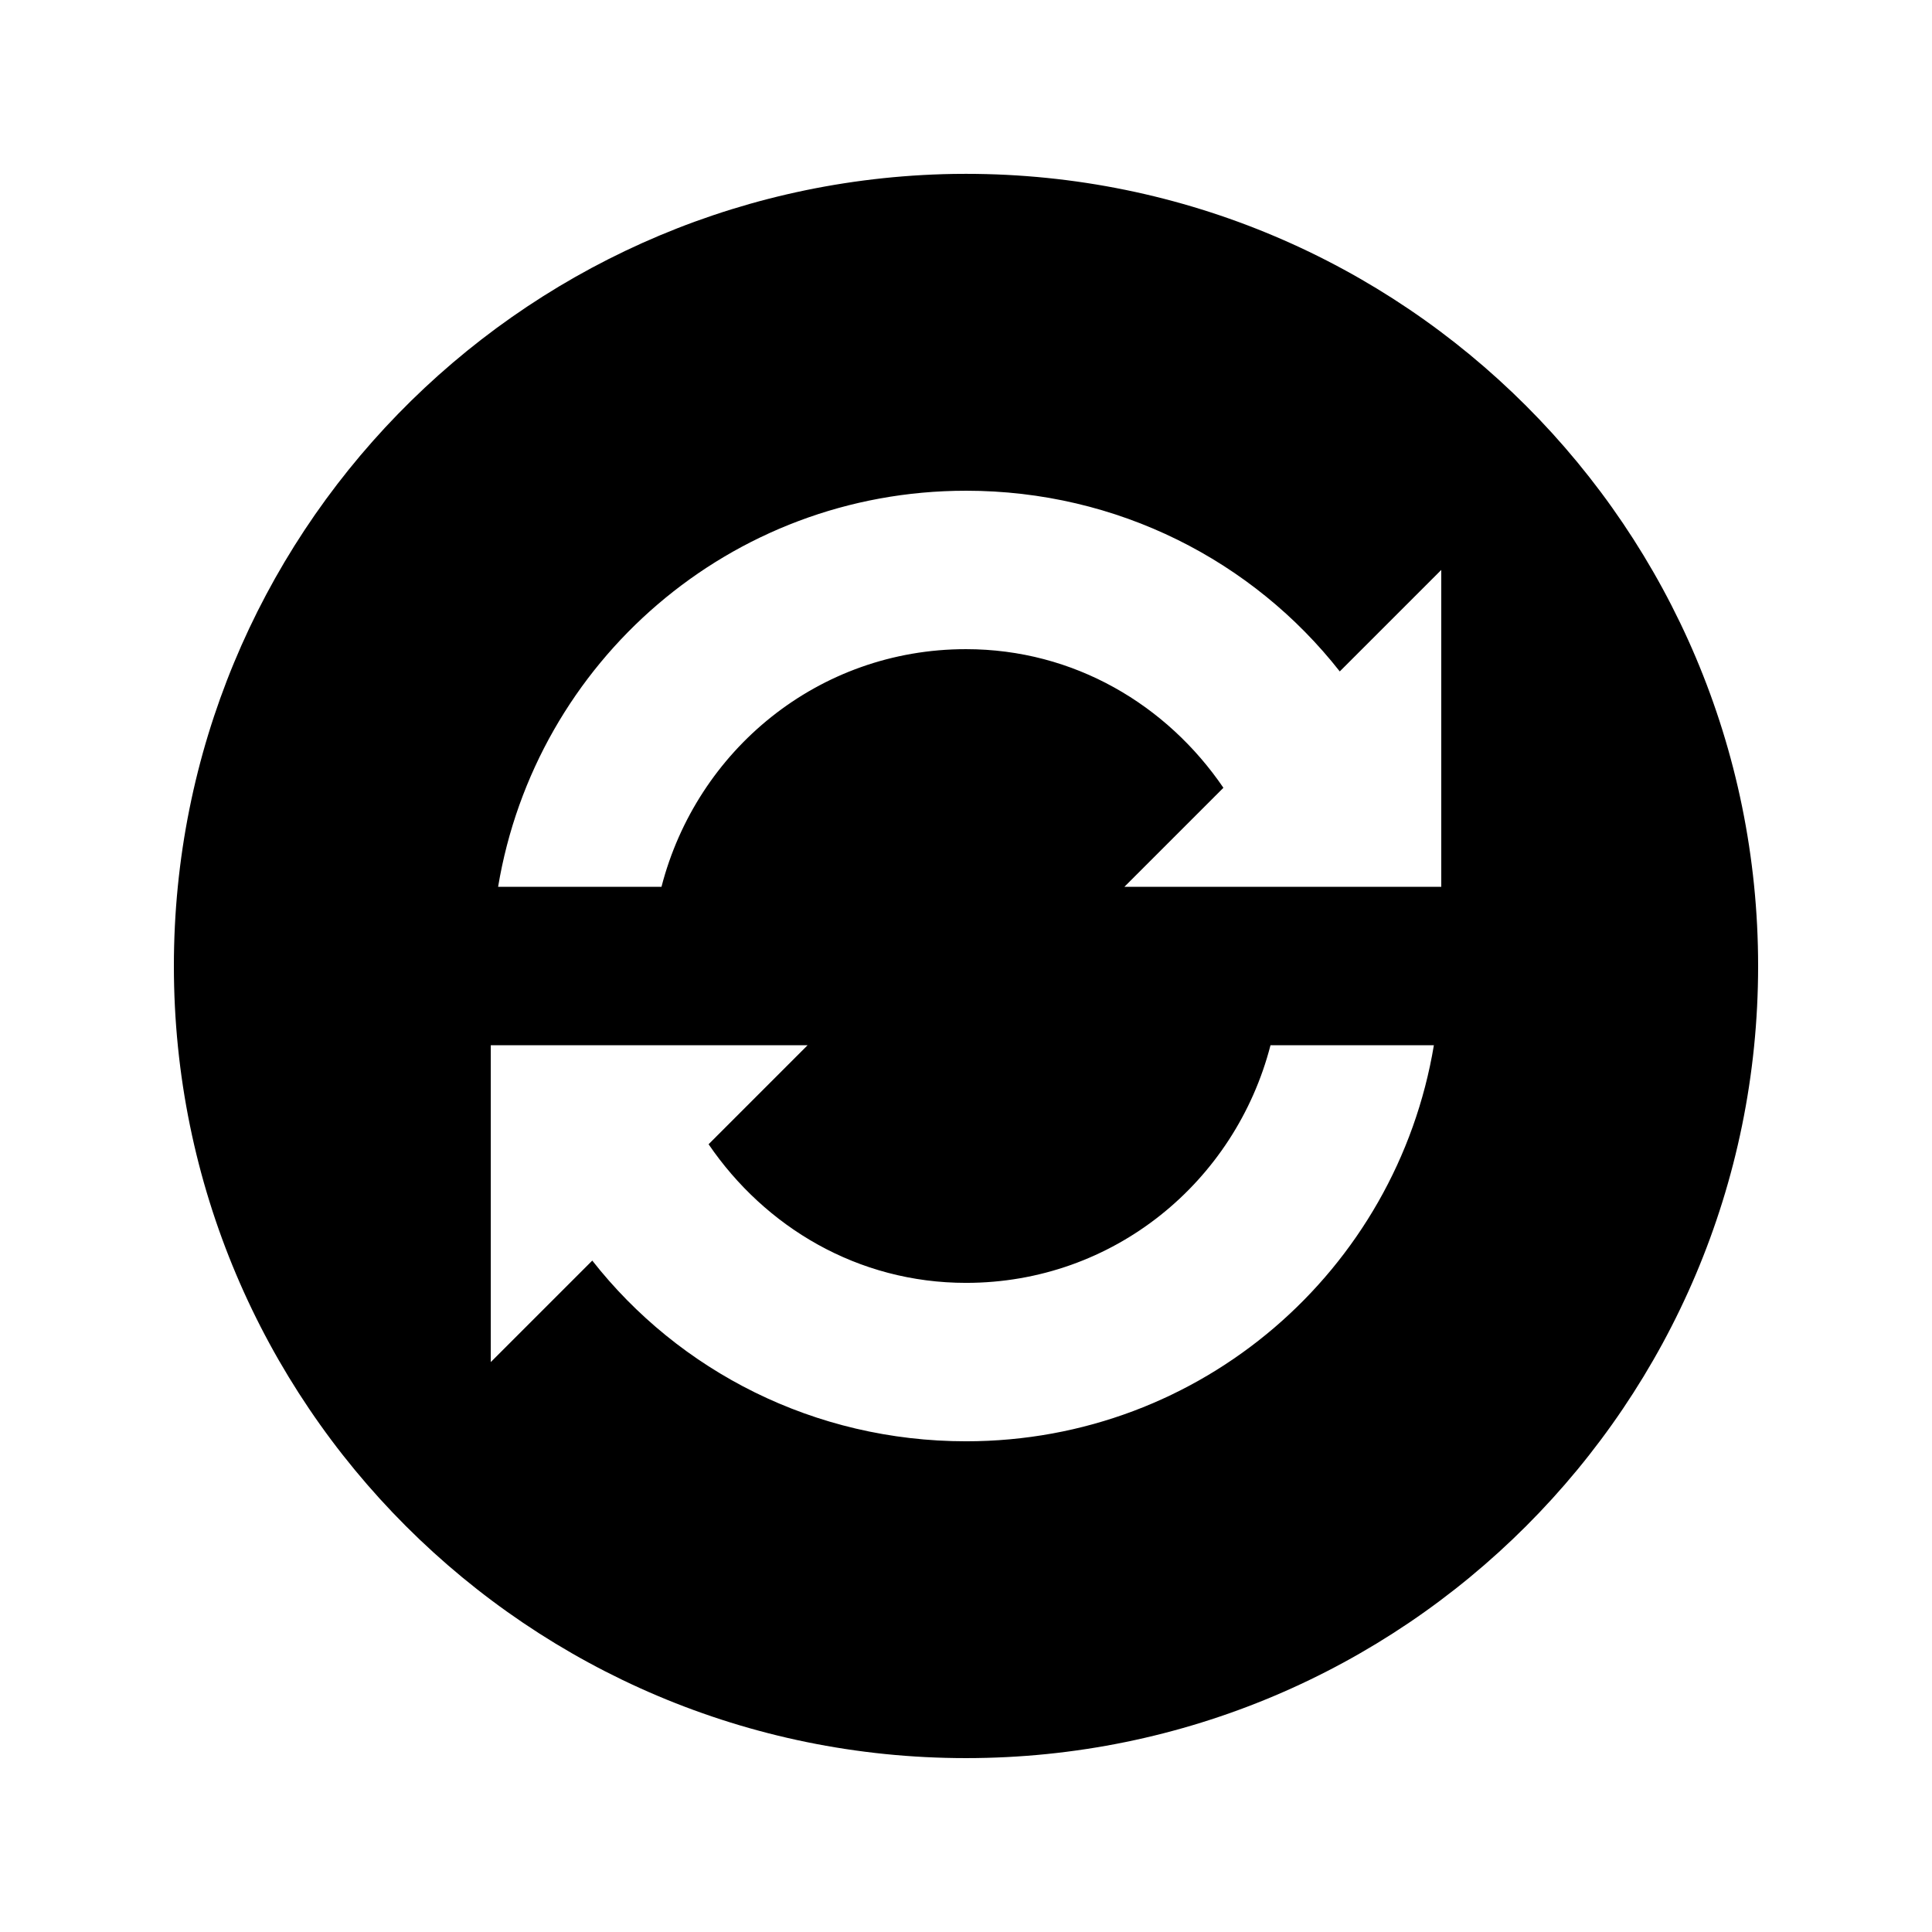 <?xml version="1.0" encoding="UTF-8"?>
<!-- Uploaded to: ICON Repo, www.iconrepo.com, Generator: ICON Repo Mixer Tools -->
<svg fill="#000000" width="800px" height="800px" version="1.1" viewBox="144 144 512 512" xmlns="http://www.w3.org/2000/svg">
 <path d="m393.85 190.16c-113.26 3.426-203.77 96.055-203.77 209.83v0.008c0 115.94 93.984 209.92 209.92 209.92s209.92-93.984 209.92-209.92v-0.008c0-115.94-93.984-209.92-209.92-209.92-2.164 0-4.312 0.031-6.465 0.094l0.316-0.008zm6.148 83.887c40.203 0 76.066 18.602 99.055 47.887l26.898-26.898v83.973h-83.973l26.238-26.238c-14.965-21.953-39.551-36.738-68.227-36.738-39.109 0-71.352 26.781-80.688 62.977h-43.297c9.926-59.645 61.52-104.96 123.98-104.96zm-125.95 146.95h83.973l-26.238 26.238c14.973 21.953 39.551 36.738 68.227 36.738 39.109 0 71.344-26.789 80.688-62.977h43.297c-9.926 59.637-61.512 104.96-123.98 104.96-40.203 0-76.066-18.602-99.055-47.887l-26.898 26.898v-83.973z"/>
</svg>